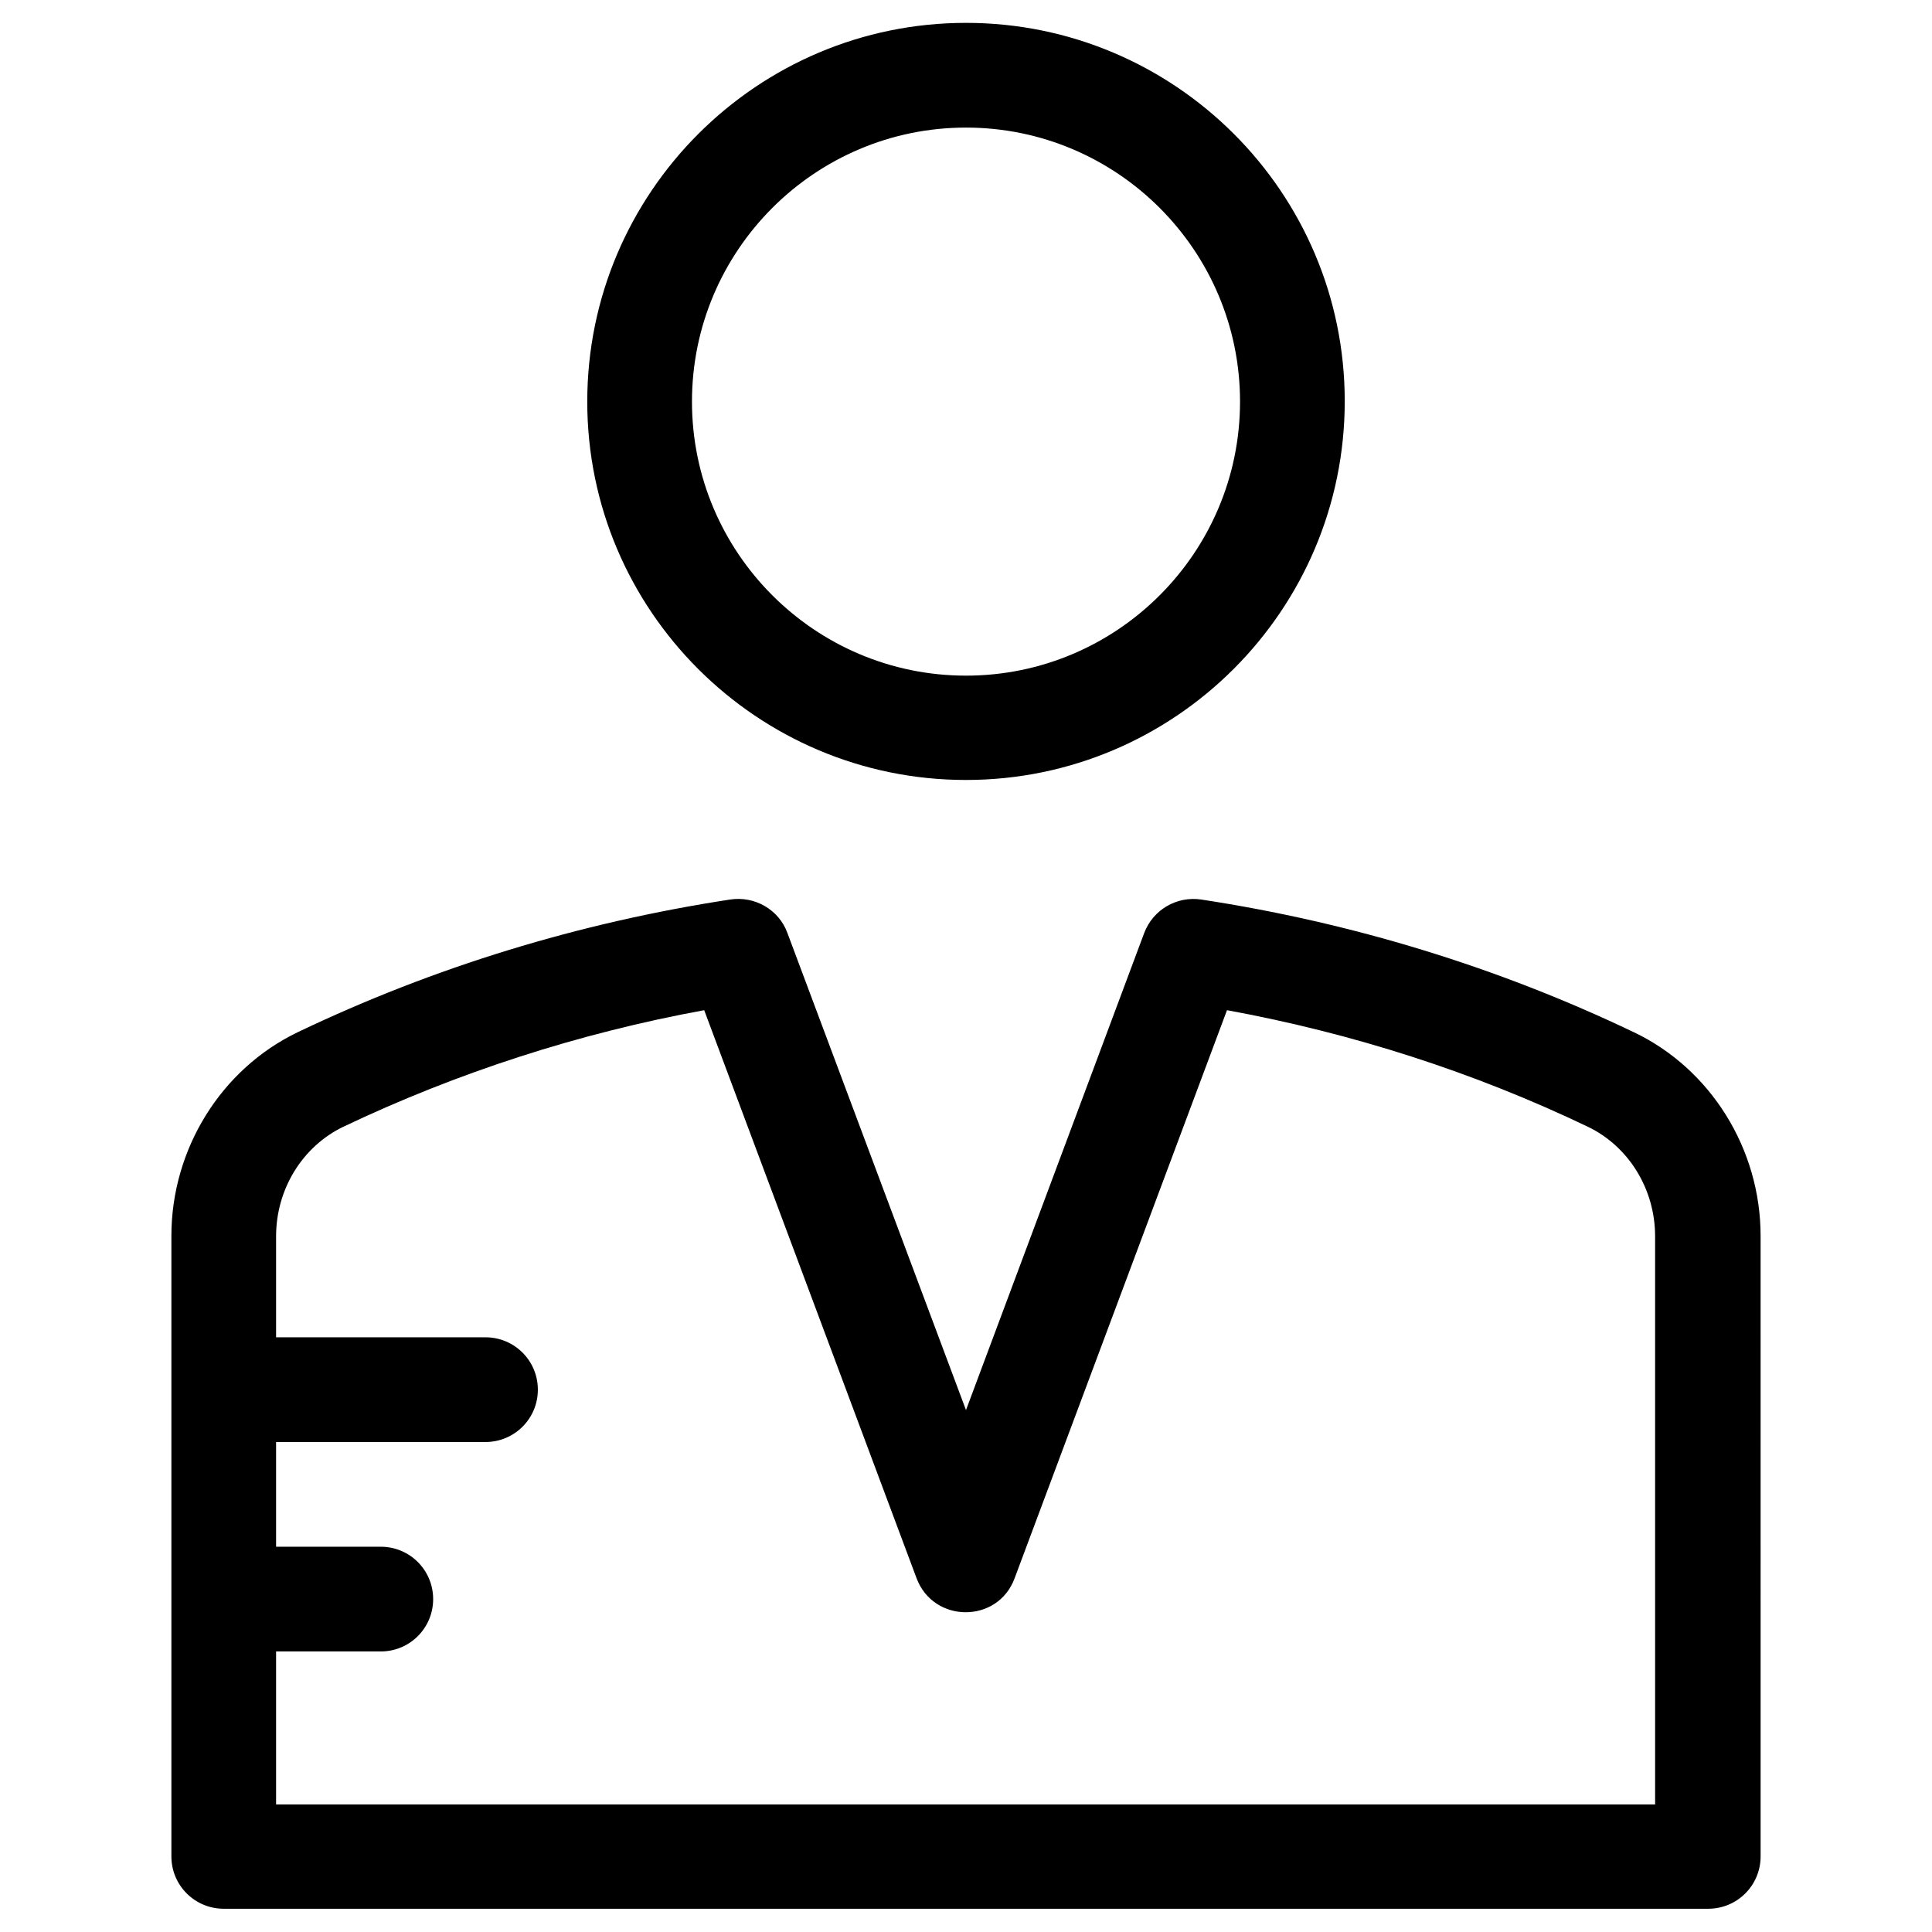 <?xml version="1.0" encoding="UTF-8"?>
<!-- Uploaded to: ICON Repo, www.iconrepo.com, Generator: ICON Repo Mixer Tools -->
<svg fill="#000000" width="800px" height="800px" version="1.1" viewBox="144 144 512 512" xmlns="http://www.w3.org/2000/svg">
 <g>
  <path d="m400 350.7c55.301 0 100.37-44.969 100.37-100.37 0-55.398-45.066-100.27-100.37-100.27s-100.37 44.969-100.37 100.37c-0.004 55.398 45.066 100.27 100.37 100.27zm0-172.89c40.051 0 72.621 32.57 72.621 72.621 0 40.051-32.57 72.621-72.621 72.621s-72.621-32.57-72.621-72.621c0-40.051 32.57-72.621 72.621-72.621z"/>
  <path d="m576.92 417.52c-36.016-17.219-74.586-29.027-114.54-35.129-6.496-0.984-12.793 2.656-15.152 8.855l-47.23 126.44-47.332-126.45c-2.262-6.199-8.66-9.84-15.152-8.855-39.949 6.102-78.523 17.91-114.54 35.129-20.367 9.742-33.555 31-33.555 54.023v164.43c0 7.676 6.199 13.875 13.875 13.875h393.41c7.676 0 13.875-6.199 13.875-13.875l-0.004-164.43c0-23.023-13.184-44.281-33.652-54.02zm5.906 204.67h-365.66v-40.539h27.75c7.676 0 13.875-6.199 13.875-13.875 0-7.676-6.199-13.875-13.875-13.875h-27.75v-27.75h55.496c7.676 0 13.875-6.199 13.875-13.875 0-7.676-6.199-13.875-13.875-13.875h-55.496v-26.766c0-12.496 6.988-23.812 17.809-29.027 30.207-14.367 62.387-24.797 95.645-30.898l56.285 150.55c4.527 12.004 21.551 12.004 25.977 0l56.285-150.55c33.258 6.102 65.438 16.434 95.645 30.898 10.824 5.215 17.809 16.531 17.809 29.027l0.004 150.55z"/>
 </g>
</svg>